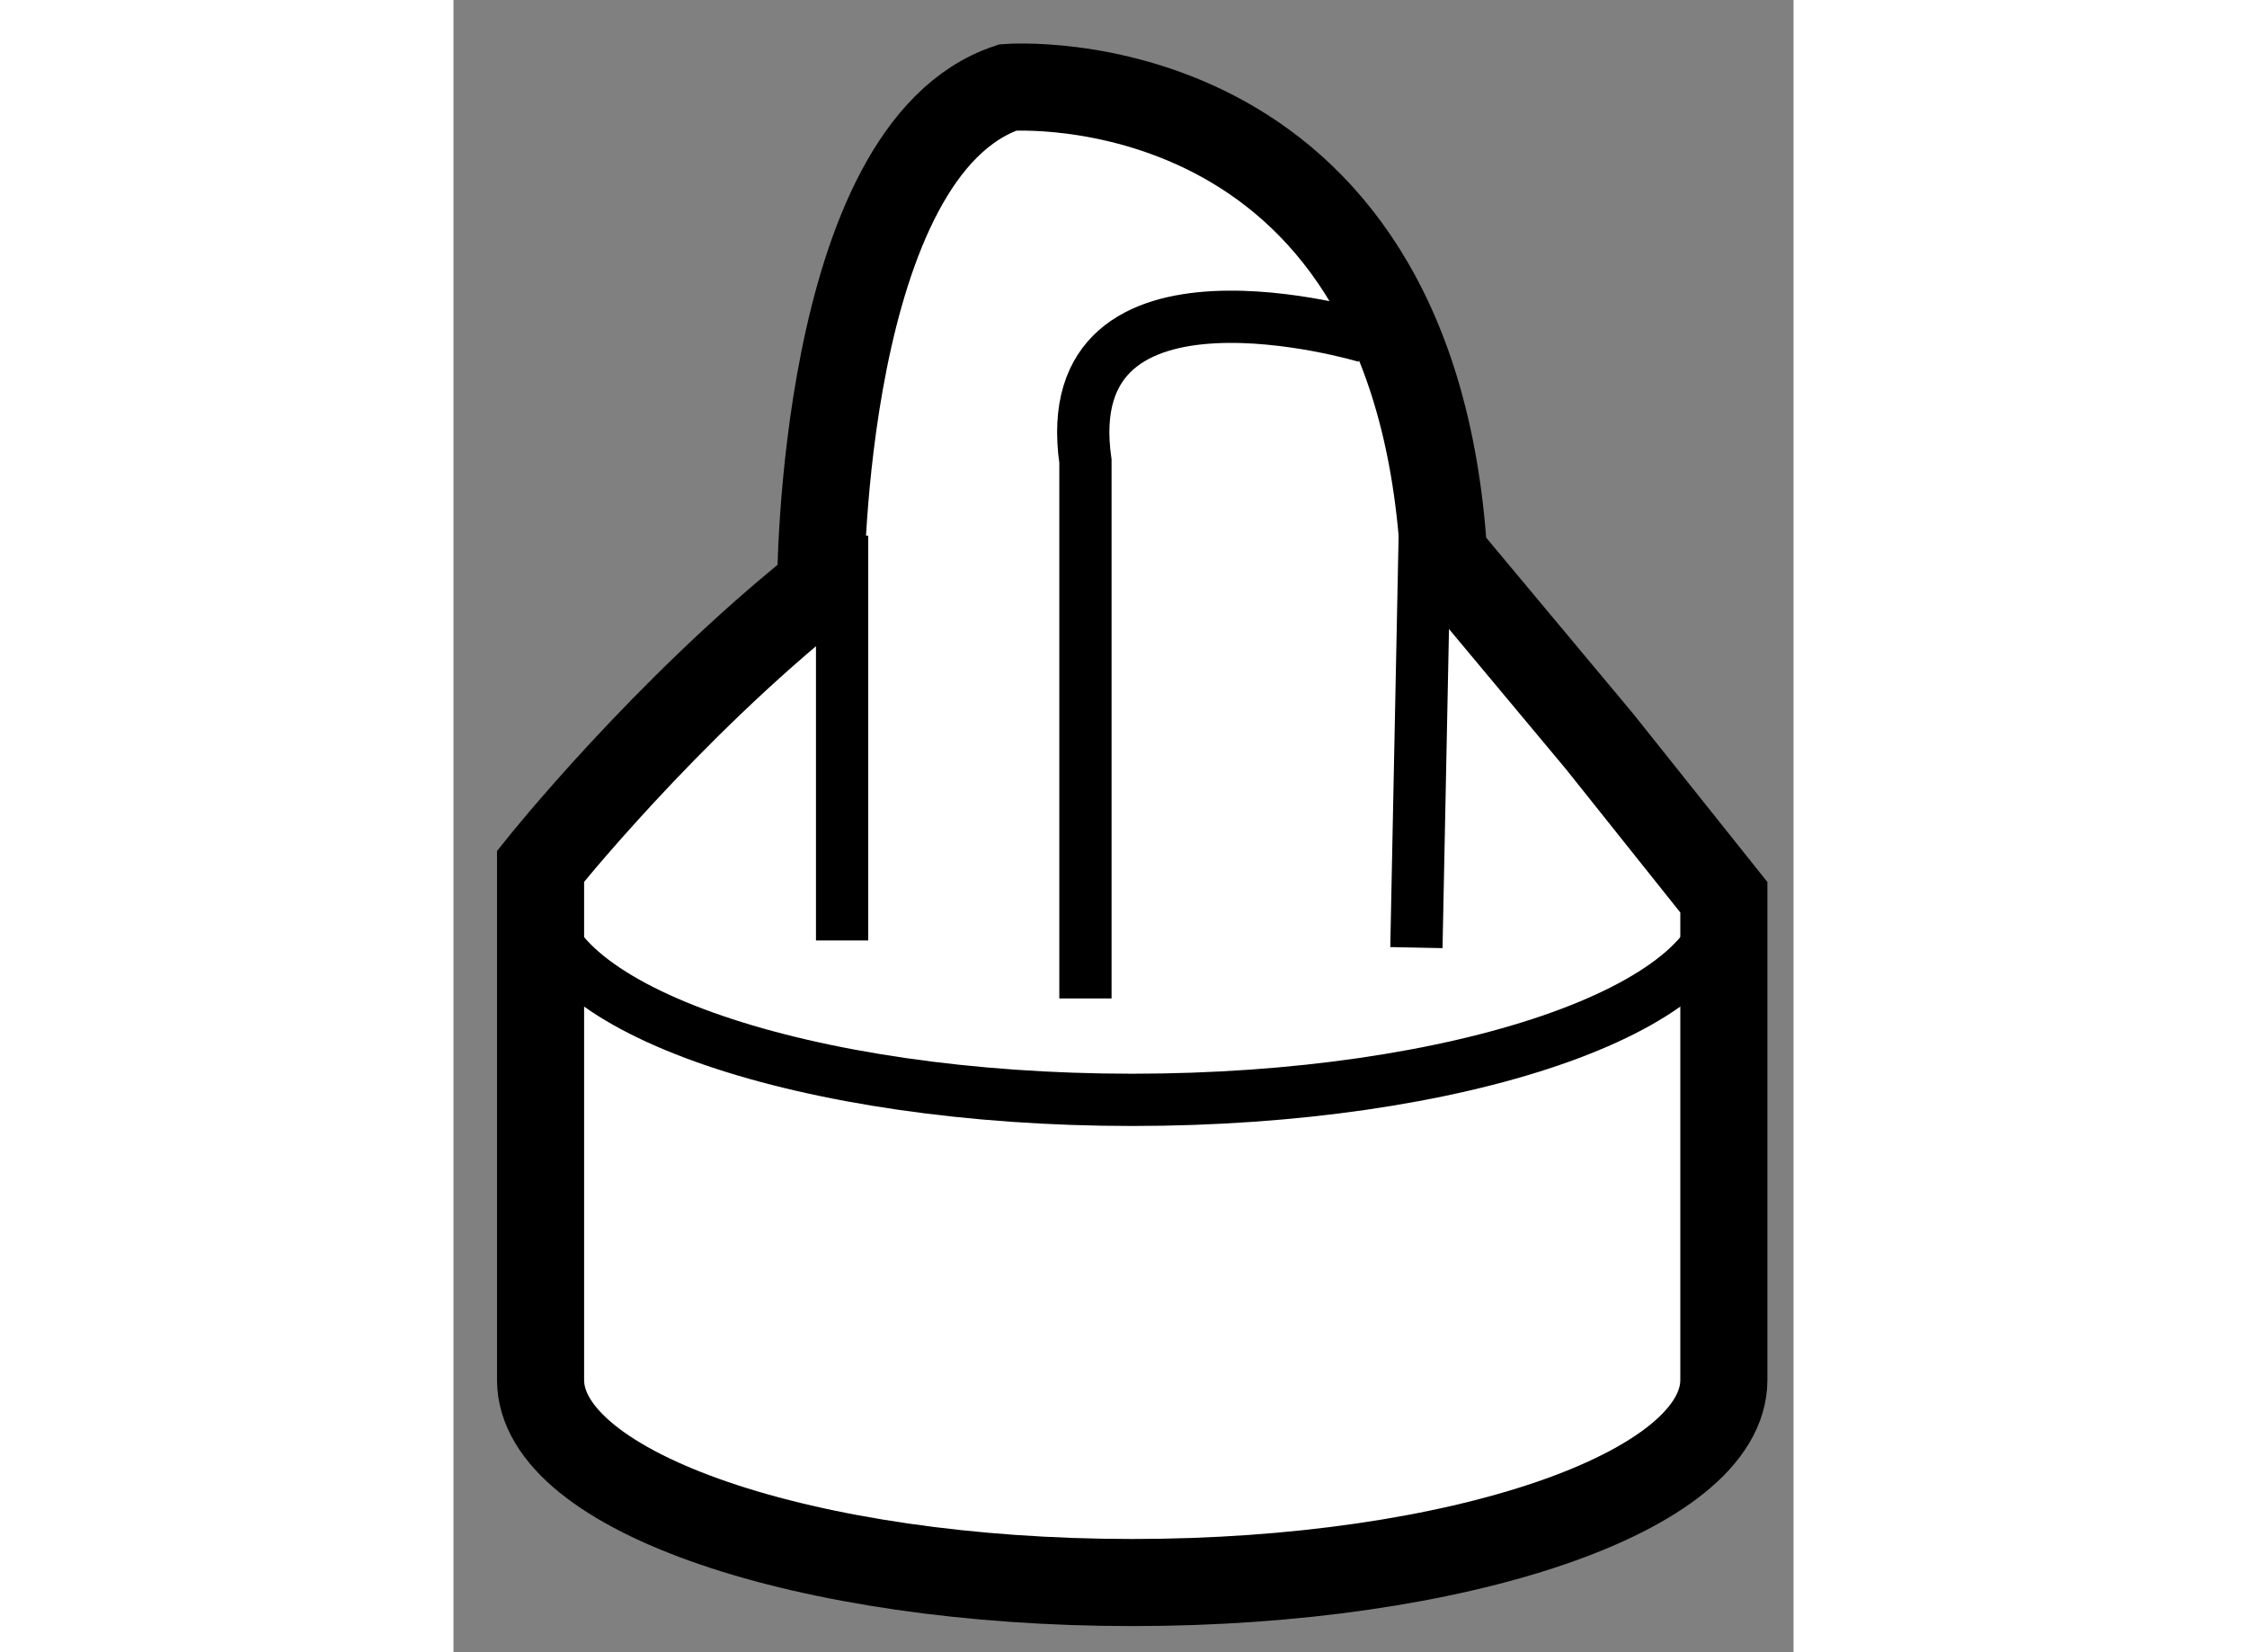 <?xml version="1.0" encoding="utf-8"?>
<!-- Generator: Adobe Illustrator 15.1.0, SVG Export Plug-In . SVG Version: 6.00 Build 0)  -->
<!DOCTYPE svg PUBLIC "-//W3C//DTD SVG 1.1//EN" "http://www.w3.org/Graphics/SVG/1.1/DTD/svg11.dtd">
<svg version="1.1" xmlns="http://www.w3.org/2000/svg" xmlns:xlink="http://www.w3.org/1999/xlink" x="0px" y="0px" width="244.8px"
	 height="180px" viewBox="46.647 35.699 7.693 9.485" enable-background="new 0 0 244.8 180" xml:space="preserve">
	
<rect x="46.647" y="35.699" width="7.693" height="9.485" fill="#808080" stroke="none"/>
	
<g><path fill="#FFFFFF" stroke="#000000" stroke-width="0.5" d="M53.94,40.85v2.771c0,0.642-1.521,1.163-3.396,1.163
				c-1.876,0-3.397-0.521-3.397-1.163v-2.949c0,0,0.714-0.896,1.608-1.609c0,0,0-2.504,1.075-2.862c0,0,2.322-0.178,2.502,2.683
				l0.895,1.072L53.94,40.85z"></path><path fill="none" stroke="#000000" stroke-width="0.3" d="M53.94,40.85c0,0.642-1.521,1.163-3.396,1.163
				c-1.876,0-3.397-0.521-3.397-1.163"></path><path fill="none" stroke="#000000" stroke-width="0.3" d="M51.886,37.632c0,0-1.79-0.537-1.611,0.715v3.084"></path><line fill="none" stroke="#000000" stroke-width="0.3" x1="48.878" y1="38.774" x2="48.878" y2="41.098"></line><line fill="none" stroke="#000000" stroke-width="0.3" x1="52.232" y1="38.326" x2="52.175" y2="41.139"></line></g>


</svg>
